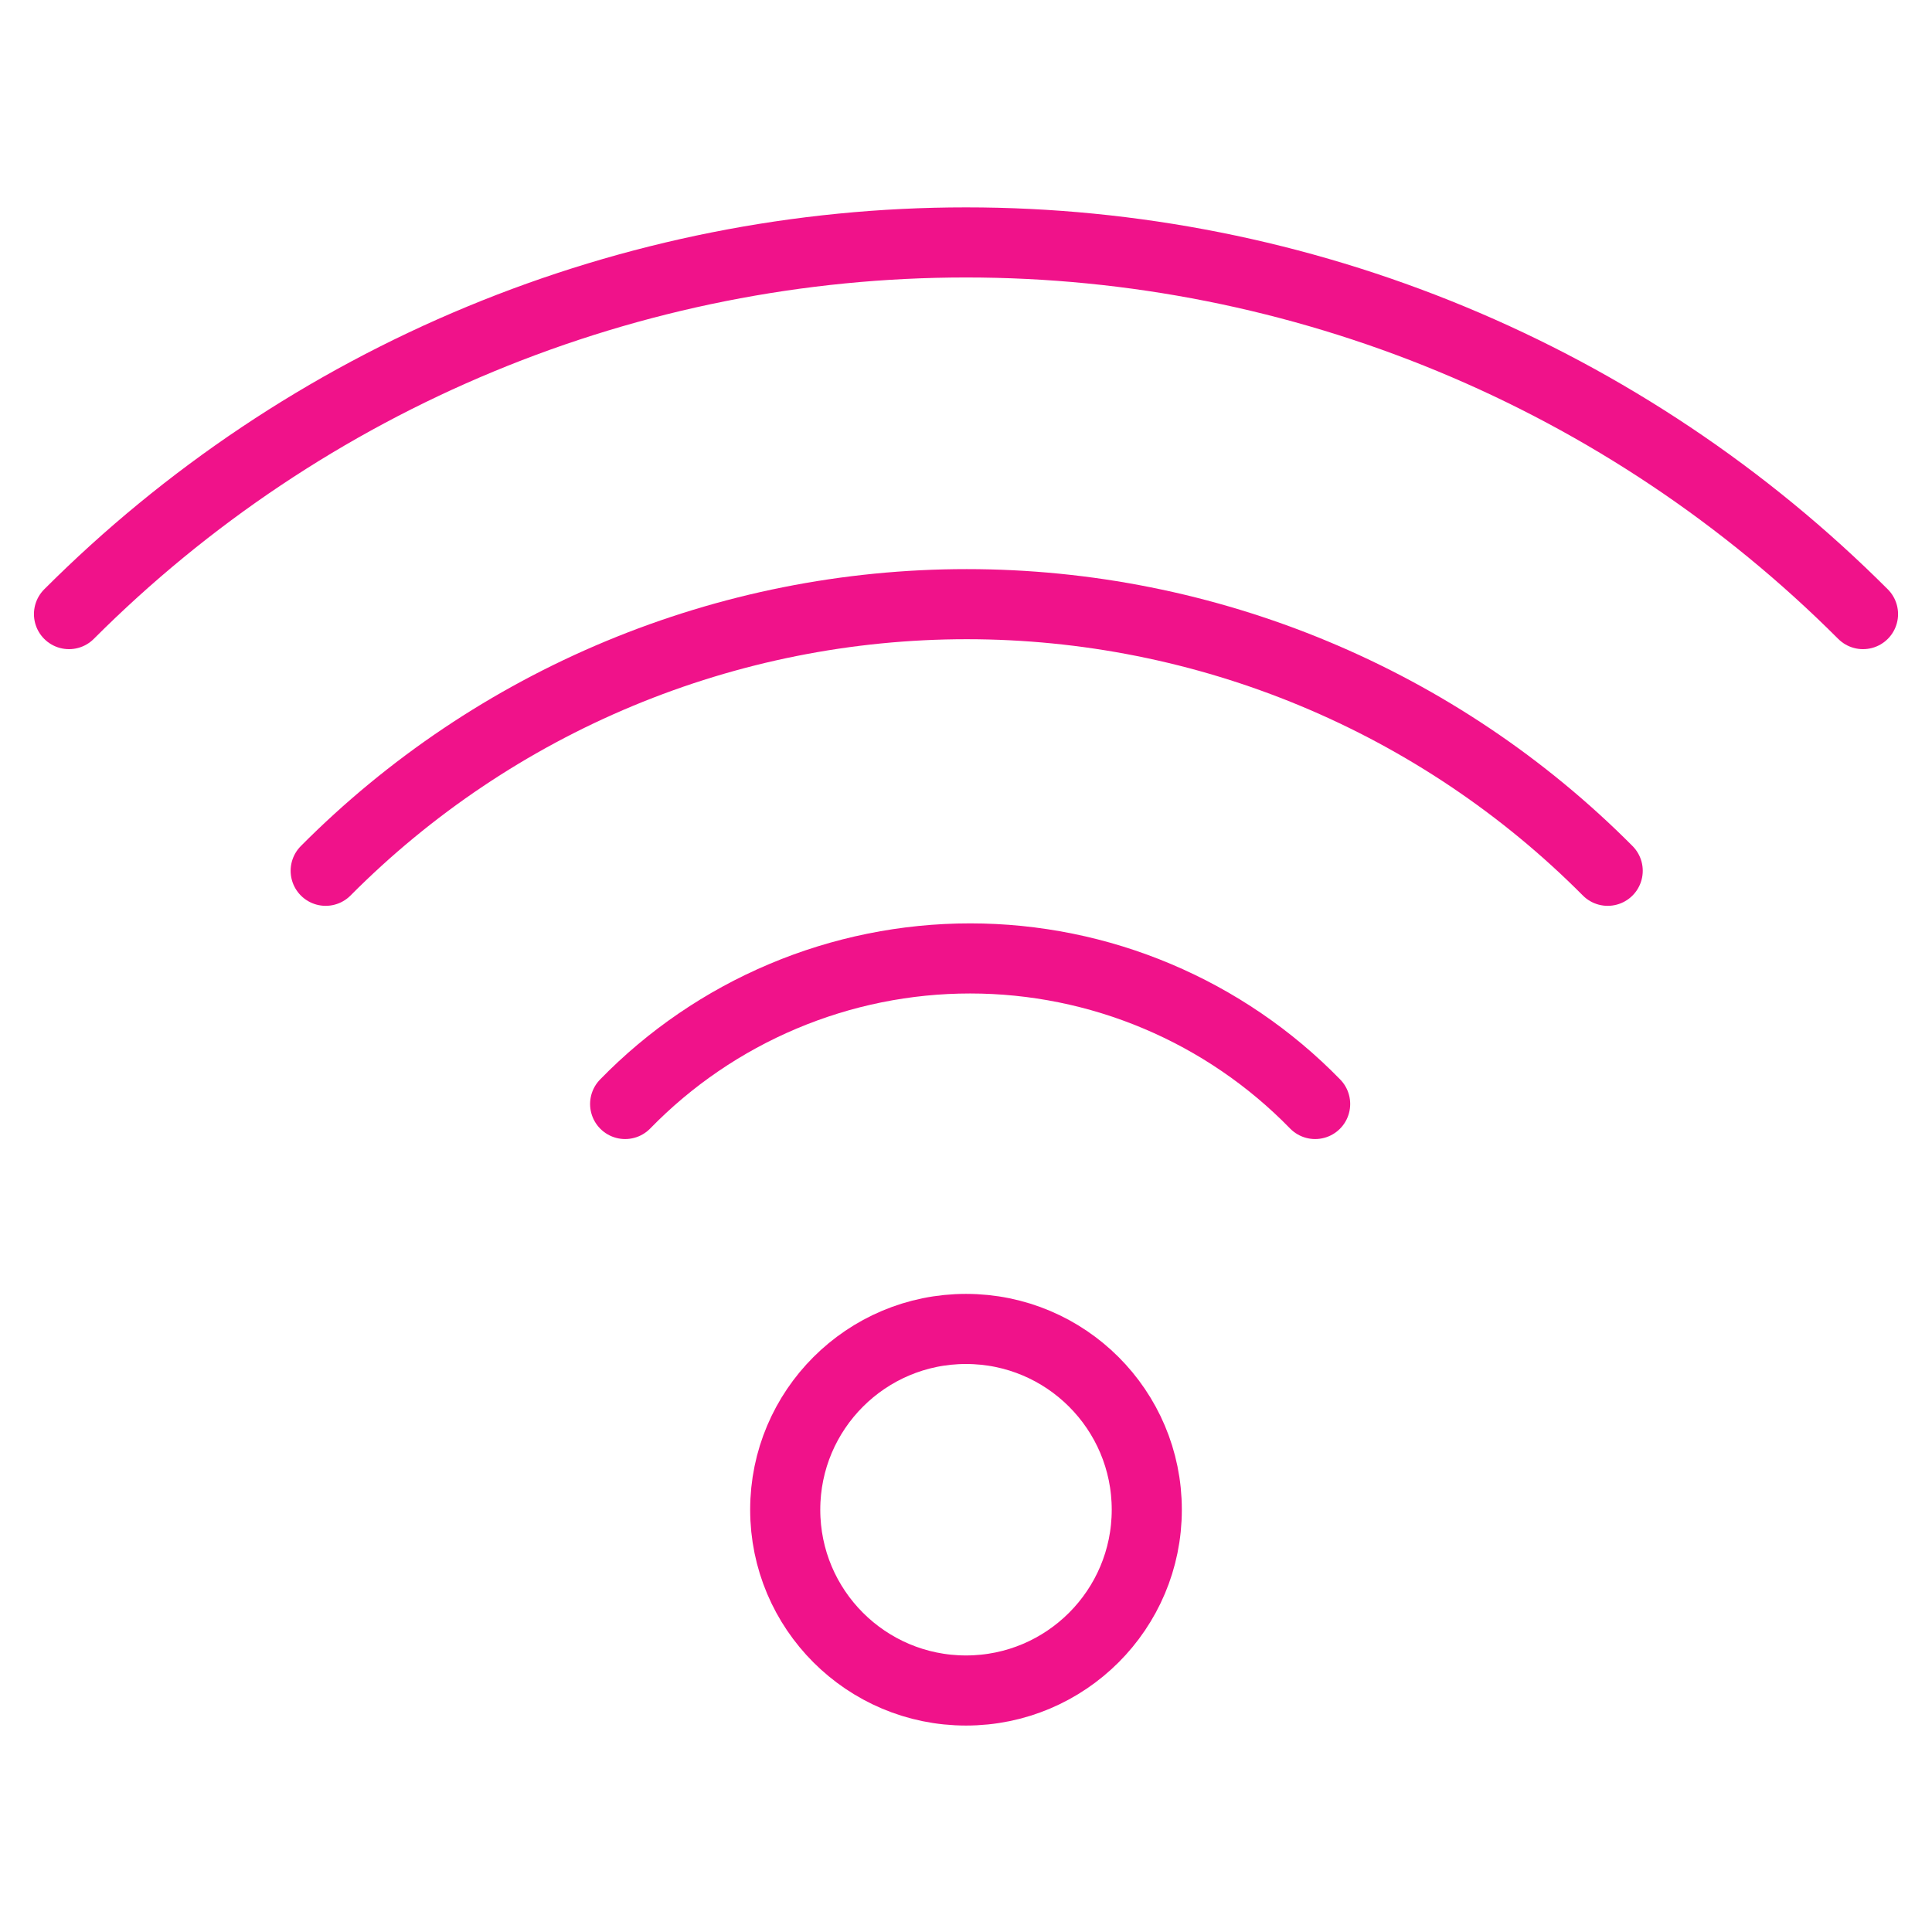 <svg width="63" height="63" viewBox="0 0 63 63" fill="none" xmlns="http://www.w3.org/2000/svg">
<path d="M31.5 55.125C34.756 55.125 37.395 52.486 37.395 49.23C37.395 45.974 34.756 43.335 31.5 43.335C28.245 43.335 25.605 45.974 25.605 49.23C25.605 52.486 28.245 55.125 31.5 55.125Z" stroke="#F0128A" stroke-width="2.286" stroke-linecap="round" stroke-linejoin="round"/>
<path d="M20.385 36C21.848 34.498 23.598 33.304 25.53 32.489C27.462 31.673 29.538 31.253 31.635 31.253C33.732 31.253 35.808 31.673 37.74 32.489C39.672 33.304 41.422 34.498 42.885 36M10.62 28.395C13.359 25.64 16.616 23.453 20.203 21.961C23.791 20.469 27.637 19.701 31.523 19.701C35.408 19.701 39.255 20.469 42.842 21.961C46.429 23.453 49.686 25.64 52.425 28.395" stroke="#F0128A" stroke-width="2.286" stroke-linecap="round" stroke-linejoin="round"/>
<path d="M2.25 20.025C6.09 16.183 10.65 13.134 15.669 11.055C20.688 8.975 26.067 7.905 31.5 7.905C36.933 7.905 42.312 8.975 47.331 11.055C52.35 13.134 56.91 16.183 60.75 20.025" stroke="#F0128A" stroke-width="2.286" stroke-linecap="round" stroke-linejoin="round"/>
</svg>
